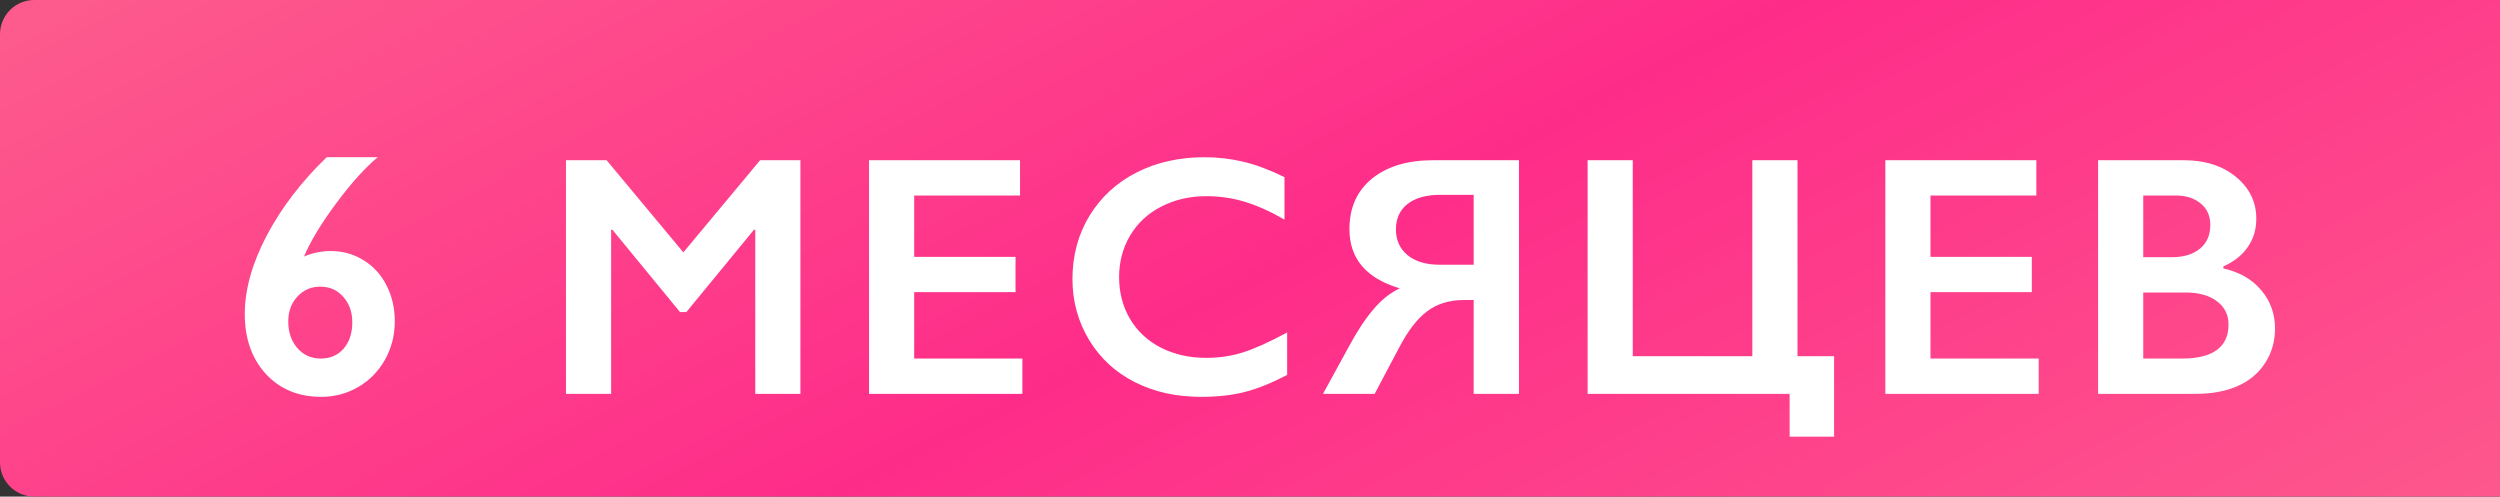 <?xml version="1.0" encoding="UTF-8"?> <svg xmlns="http://www.w3.org/2000/svg" width="146" height="29" viewBox="0 0 146 29" fill="none"><rect x="0" y="0" width="146" height="29" fill="#333333" stroke="none"/><path d="M0 2C0 0.895 0.895 0 2 0H146V29H2C0.895 29 0 28.105 0 27V2Z" fill="url(#paint0_linear_1775_9299)"></path><path d="M22.059 9.182C21.329 9.787 20.522 10.682 19.637 11.867C18.758 13.052 18.13 14.091 17.752 14.982C18.26 14.768 18.781 14.66 19.314 14.66C20.018 14.66 20.656 14.839 21.229 15.197C21.808 15.549 22.257 16.04 22.576 16.672C22.895 17.297 23.055 17.994 23.055 18.762C23.055 19.576 22.866 20.321 22.488 20.998C22.111 21.675 21.59 22.209 20.926 22.6C20.262 22.984 19.539 23.176 18.758 23.176C17.43 23.176 16.352 22.73 15.525 21.838C14.705 20.939 14.295 19.774 14.295 18.342C14.295 16.916 14.721 15.389 15.574 13.762C16.434 12.134 17.602 10.607 19.08 9.182H22.059ZM16.834 18.762C16.834 19.393 17.01 19.914 17.361 20.324C17.719 20.734 18.178 20.939 18.738 20.939C19.285 20.939 19.728 20.747 20.066 20.363C20.405 19.973 20.574 19.458 20.574 18.82C20.574 18.221 20.398 17.727 20.047 17.336C19.702 16.939 19.253 16.74 18.699 16.74C18.165 16.74 17.719 16.936 17.361 17.326C17.01 17.71 16.834 18.189 16.834 18.762ZM35.426 9.357L39.908 14.738L44.391 9.357H46.744V23H44.107V13.42H44.029L40.084 18.225H39.713L35.768 13.42H35.69V23H33.053V9.357H35.426ZM59.57 9.357V11.418H53.389V15.002L59.307 15.002V17.062L53.389 17.062V20.939L59.707 20.939V23H50.752V9.357L59.57 9.357ZM70.336 9.182C71.111 9.182 71.869 9.27 72.611 9.445C73.353 9.621 74.154 9.921 75.014 10.344V12.824C74.174 12.342 73.396 11.994 72.68 11.779C71.97 11.565 71.228 11.457 70.453 11.457C69.483 11.457 68.607 11.659 67.826 12.062C67.045 12.46 66.436 13.023 66 13.752C65.57 14.481 65.356 15.292 65.356 16.184C65.356 17.095 65.57 17.912 66 18.635C66.43 19.357 67.035 19.917 67.816 20.314C68.598 20.705 69.477 20.9 70.453 20.9C71.202 20.9 71.915 20.793 72.592 20.578C73.275 20.363 74.135 19.976 75.17 19.416V21.896C74.284 22.359 73.471 22.688 72.728 22.883C71.986 23.078 71.12 23.176 70.131 23.176C68.692 23.176 67.406 22.889 66.273 22.316C65.141 21.744 64.249 20.92 63.598 19.846C62.953 18.765 62.631 17.583 62.631 16.301C62.631 14.927 62.963 13.693 63.627 12.6C64.297 11.506 65.216 10.663 66.381 10.07C67.553 9.478 68.871 9.182 70.336 9.182ZM88.709 9.357V23H86.062V17.521H85.506C84.64 17.521 83.917 17.743 83.338 18.186C82.758 18.622 82.215 19.328 81.707 20.305L80.281 23H77.264L78.787 20.217C79.269 19.325 79.744 18.605 80.213 18.059C80.682 17.505 81.193 17.098 81.746 16.838C79.787 16.259 78.807 15.106 78.807 13.381C78.807 12.131 79.246 11.148 80.125 10.432C81.01 9.715 82.199 9.357 83.689 9.357H88.709ZM81.522 13.4C81.522 14.025 81.749 14.527 82.205 14.904C82.661 15.275 83.289 15.461 84.09 15.461H86.062V11.379H84.109C83.289 11.379 82.651 11.558 82.195 11.916C81.746 12.274 81.522 12.769 81.522 13.4ZM95.353 9.357V20.803H102.336V9.357H104.973V20.803H107.111V25.5L104.514 25.5V23H92.717V9.357L95.353 9.357ZM118.922 9.357V11.418L112.74 11.418V15.002H118.658V17.062H112.74V20.939H119.059V23H110.104V9.357H118.922ZM127.529 9.357C128.779 9.357 129.798 9.683 130.586 10.334C131.374 10.985 131.768 11.799 131.768 12.775C131.768 13.4 131.602 13.95 131.27 14.426C130.944 14.901 130.469 15.279 129.844 15.559V15.676C130.794 15.891 131.533 16.317 132.061 16.955C132.594 17.587 132.861 18.329 132.861 19.182C132.861 19.937 132.666 20.614 132.275 21.213C131.891 21.805 131.354 22.251 130.664 22.551C129.98 22.85 129.173 23 128.242 23H122.529V9.357H127.529ZM126.826 15.021C127.523 15.021 128.073 14.855 128.477 14.523C128.88 14.191 129.082 13.729 129.082 13.137C129.082 12.609 128.896 12.193 128.525 11.887C128.154 11.574 127.666 11.418 127.061 11.418H125.166V15.021H126.826ZM127.441 20.939C128.333 20.939 129.007 20.773 129.463 20.441C129.919 20.103 130.146 19.608 130.146 18.957C130.146 18.378 129.919 17.922 129.463 17.59C129.014 17.251 128.408 17.082 127.646 17.082H125.166V20.939H127.441Z" fill="white"></path><defs><linearGradient id="paint0_linear_1775_9299" x1="265.643" y1="-6.14328e-05" x2="198.602" y2="-129.892" gradientUnits="userSpaceOnUse"><stop stop-color="#FD748F"></stop><stop offset="0.505" stop-color="#FE2C89"></stop><stop offset="0.995" stop-color="#FD748F"></stop></linearGradient></defs></svg> 